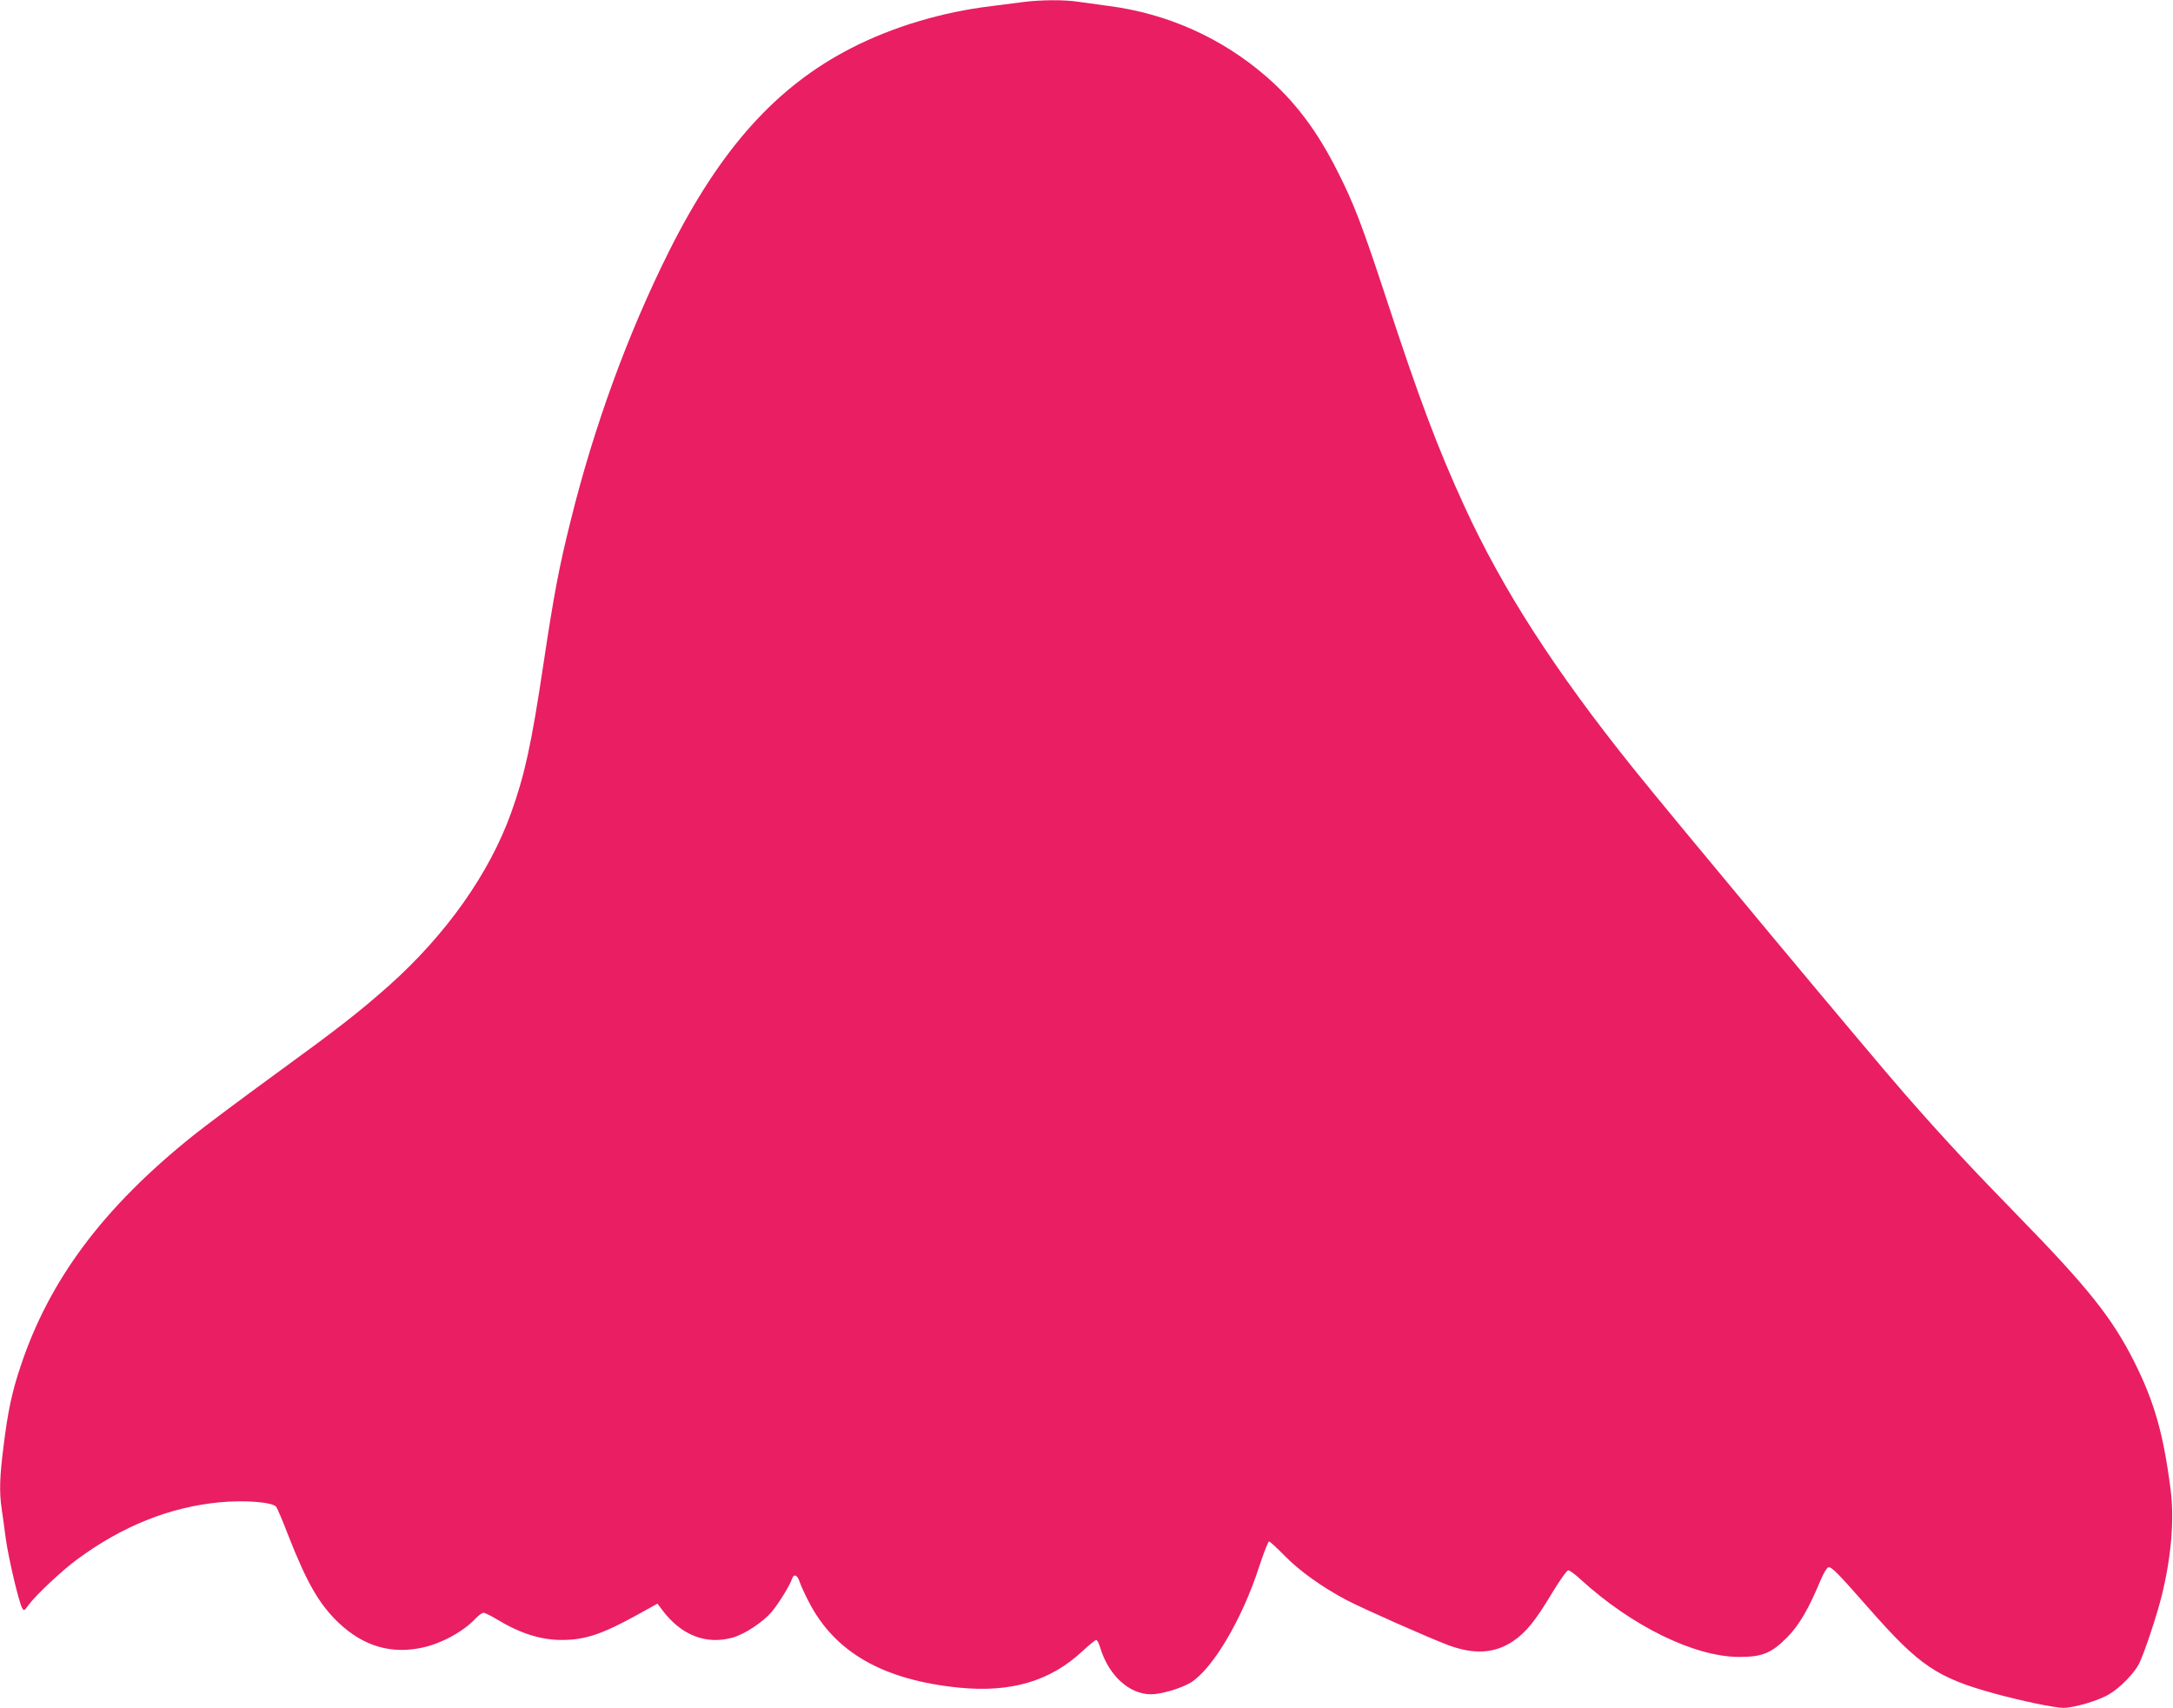 <?xml version="1.0" standalone="no"?>
<!DOCTYPE svg PUBLIC "-//W3C//DTD SVG 20010904//EN"
 "http://www.w3.org/TR/2001/REC-SVG-20010904/DTD/svg10.dtd">
<svg version="1.0" xmlns="http://www.w3.org/2000/svg"
 width="1280pt" height="1006pt" viewBox="0 0 1280 1006"
 preserveAspectRatio="xMidYMid meet">
<g transform="translate(0,1006) scale(0.1,-0.1)"
fill="#e91e63" stroke="none">
<path d="M6035 10049 c-38 -5 -126 -16 -195 -25 -292 -35 -581 -122 -825 -247
-443 -227 -772 -594 -1074 -1197 -243 -486 -442 -1032 -579 -1585 -70 -279
-100 -441 -162 -854 -69 -461 -109 -646 -189 -868 -127 -356 -383 -718 -718
-1017 -180 -160 -308 -259 -682 -531 -189 -138 -401 -296 -472 -353 -529 -423
-849 -850 -1018 -1361 -50 -148 -75 -265 -100 -469 -23 -180 -26 -270 -11
-370 5 -37 17 -119 25 -182 17 -116 75 -363 95 -401 11 -19 13 -18 39 18 41
56 196 202 282 265 267 198 548 311 844 339 146 14 312 1 332 -27 7 -9 38 -82
69 -163 112 -286 184 -411 301 -522 146 -137 310 -185 496 -143 113 26 236 93
311 173 17 17 36 31 44 31 8 0 41 -16 73 -35 141 -86 262 -125 389 -125 136 0
237 34 444 148 l119 66 26 -35 c112 -151 259 -209 417 -165 73 21 178 91 231
153 41 50 106 155 118 192 10 33 32 25 45 -16 7 -21 31 -74 54 -118 153 -298
438 -461 886 -506 304 -30 536 38 725 214 40 37 77 67 82 67 6 0 16 -19 23
-43 49 -165 171 -277 300 -277 60 0 178 35 234 69 130 81 304 375 403 683 27
81 53 148 58 148 6 0 48 -39 94 -86 89 -90 218 -182 361 -258 99 -52 490 -225
602 -267 152 -56 272 -49 381 24 76 52 130 117 231 286 44 72 85 131 94 131 8
0 40 -23 71 -52 303 -277 673 -458 937 -458 134 0 188 22 280 114 72 73 128
169 199 340 16 37 35 70 43 73 18 8 50 -24 245 -246 293 -333 398 -404 737
-497 161 -44 354 -84 405 -84 65 1 208 43 270 81 64 38 146 122 175 179 30 59
108 294 135 406 56 232 73 443 51 619 -42 328 -96 519 -216 757 -130 257 -272
435 -686 859 -274 281 -437 456 -663 714 -189 215 -1377 1640 -1601 1920 -463
577 -771 1056 -995 1545 -156 340 -266 632 -457 1215 -144 438 -194 568 -289
755 -121 241 -251 412 -421 560 -262 227 -581 370 -928 415 -63 9 -145 20
-182 25 -79 12 -215 11 -313 -1z"/>
</g>
</svg>
